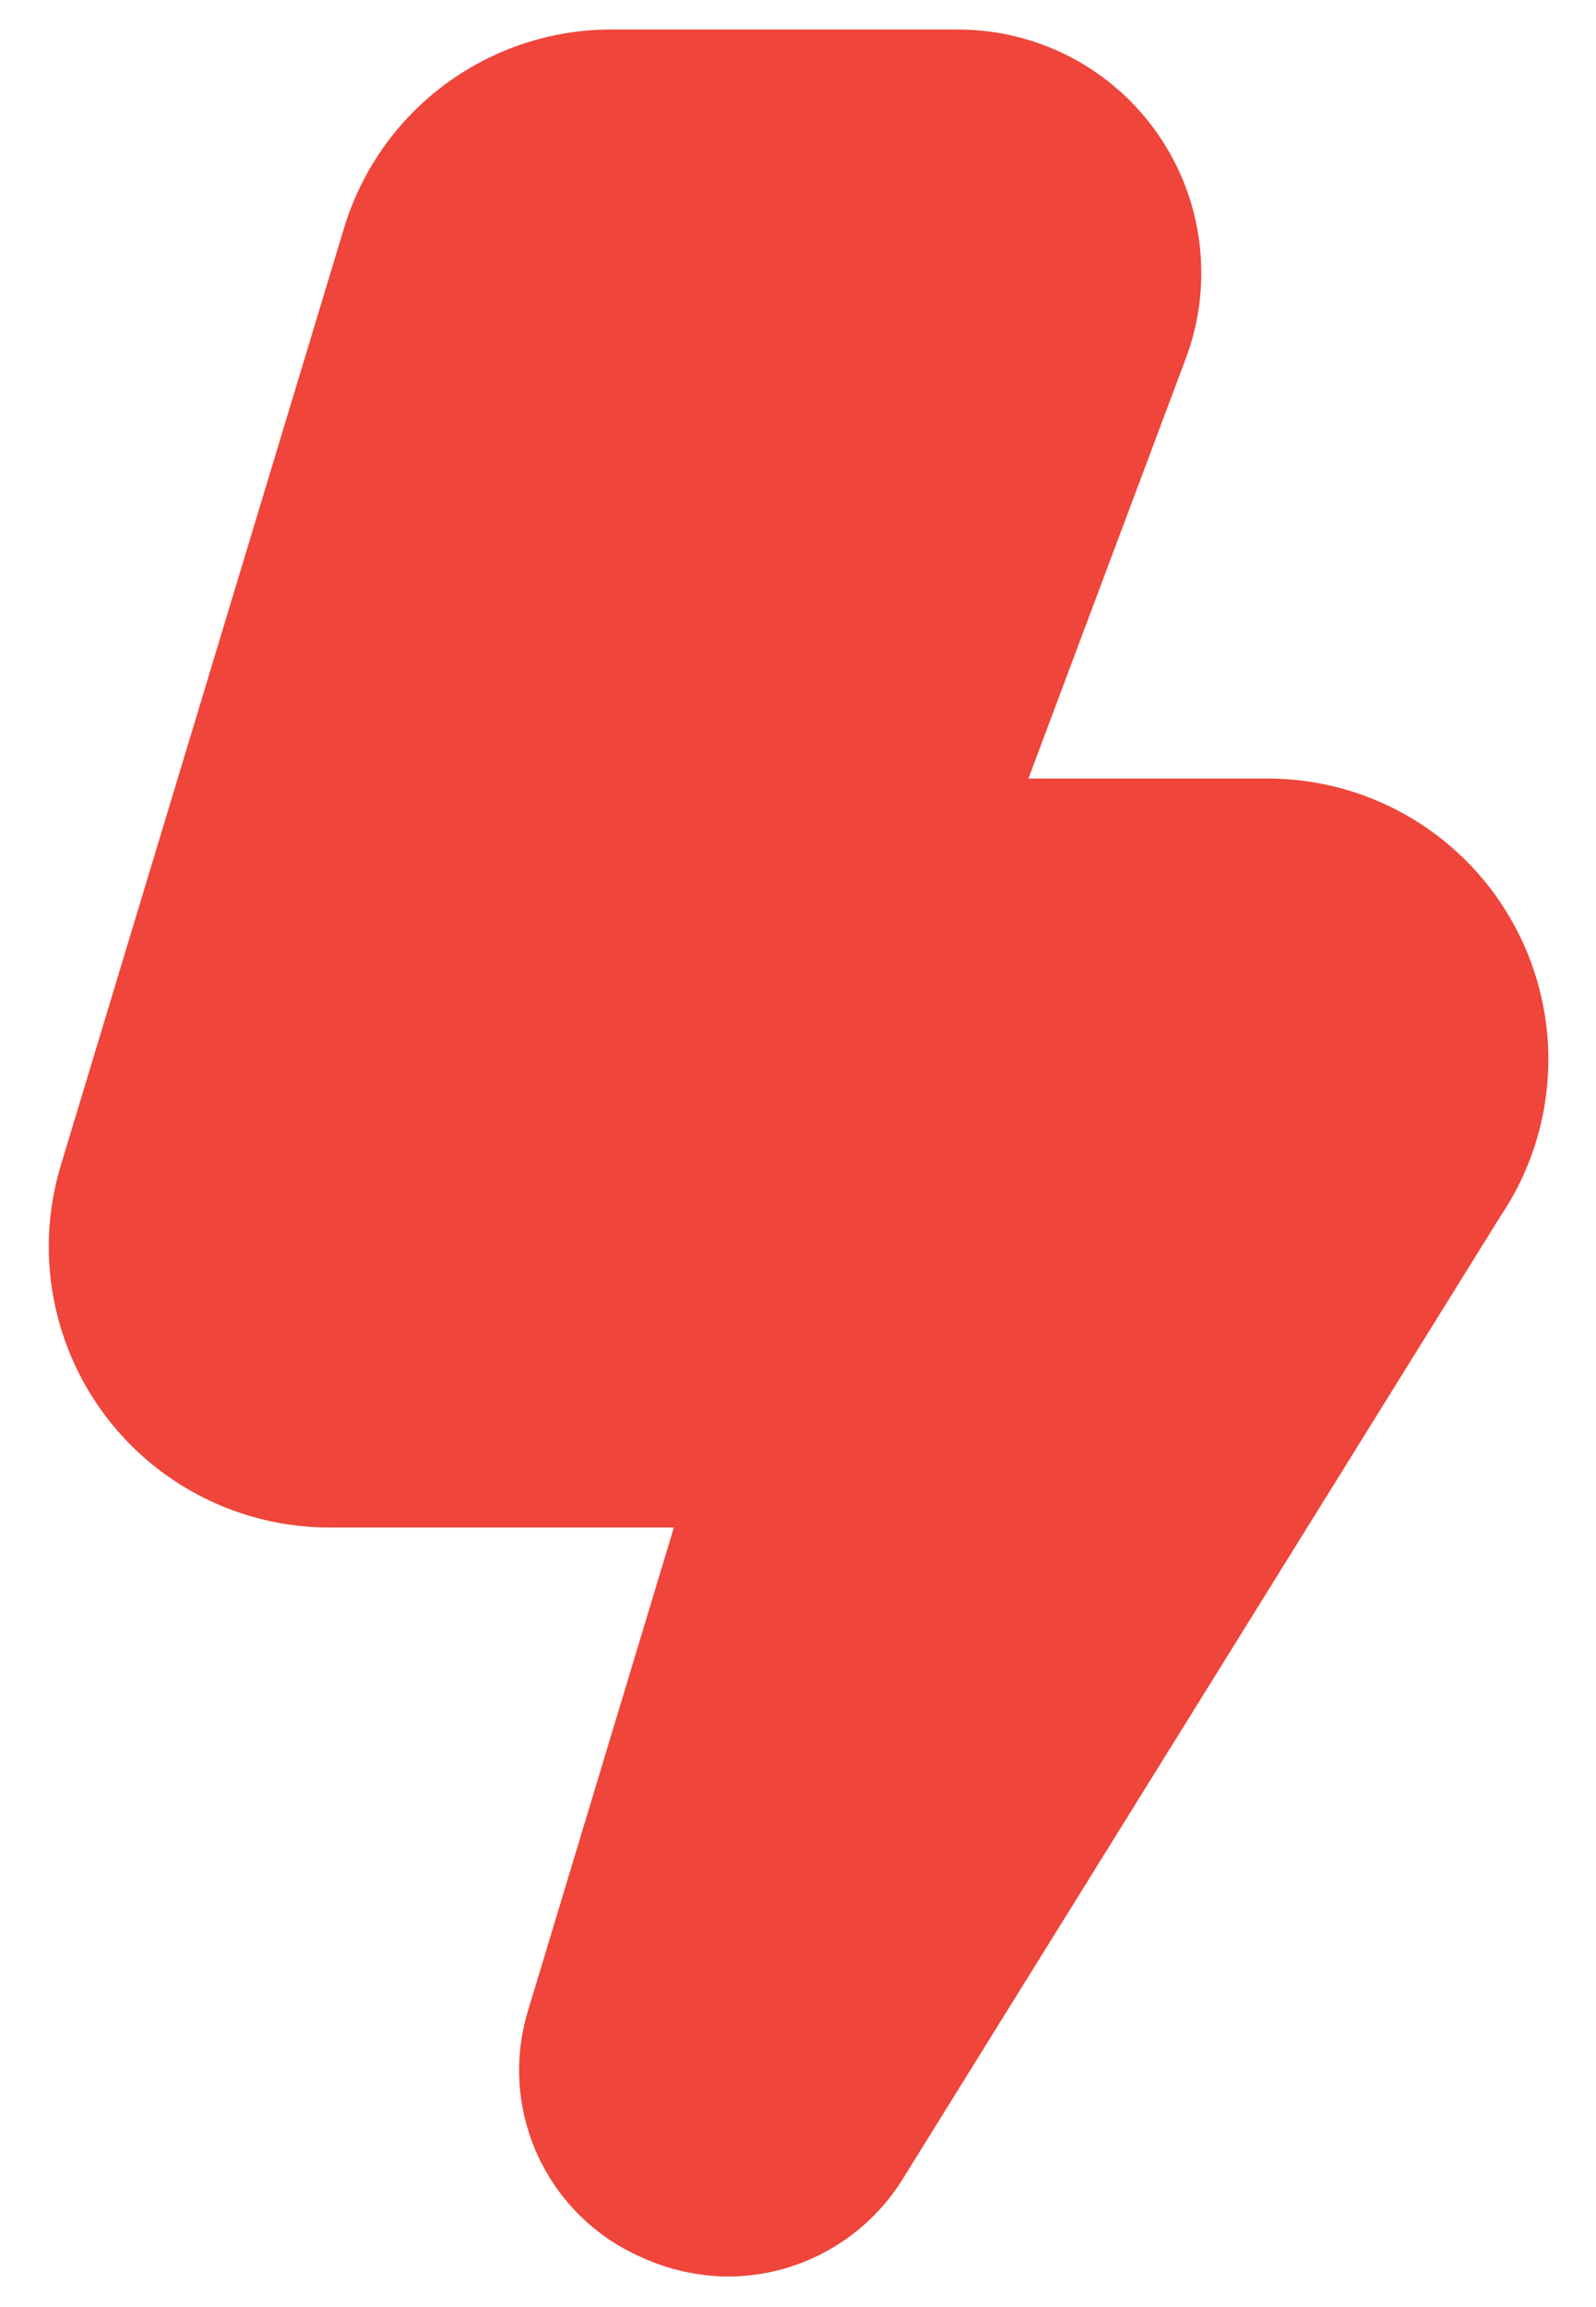 <svg xmlns="http://www.w3.org/2000/svg" width="27" height="39" viewBox="0 0 27 39" fill="none"><path d="M12.329 38.484C11.811 38.482 11.299 38.367 10.829 38.148C10.061 37.806 9.445 37.196 9.095 36.432C8.745 35.668 8.687 34.803 8.93 33.998L11.4 25.822H5.579C4.837 25.823 4.106 25.65 3.443 25.317C2.78 24.985 2.205 24.501 1.762 23.906C1.32 23.311 1.023 22.62 0.896 21.889C0.768 21.159 0.814 20.409 1.029 19.699L5.815 3.872C6.107 2.893 6.708 2.035 7.529 1.427C8.349 0.819 9.345 0.493 10.367 0.499H16.212C16.876 0.5 17.53 0.661 18.119 0.969C18.707 1.278 19.212 1.724 19.59 2.27C19.969 2.816 20.209 3.446 20.291 4.105C20.374 4.764 20.295 5.434 20.062 6.056L17.398 13.161H21.445C22.308 13.161 23.154 13.396 23.894 13.84C24.633 14.285 25.237 14.923 25.641 15.685C26.045 16.447 26.234 17.305 26.187 18.166C26.14 19.028 25.86 19.86 25.375 20.574L15.246 36.876C14.933 37.366 14.502 37.77 13.992 38.051C13.483 38.332 12.911 38.481 12.329 38.484Z" fill="#EF453A"></path></svg>